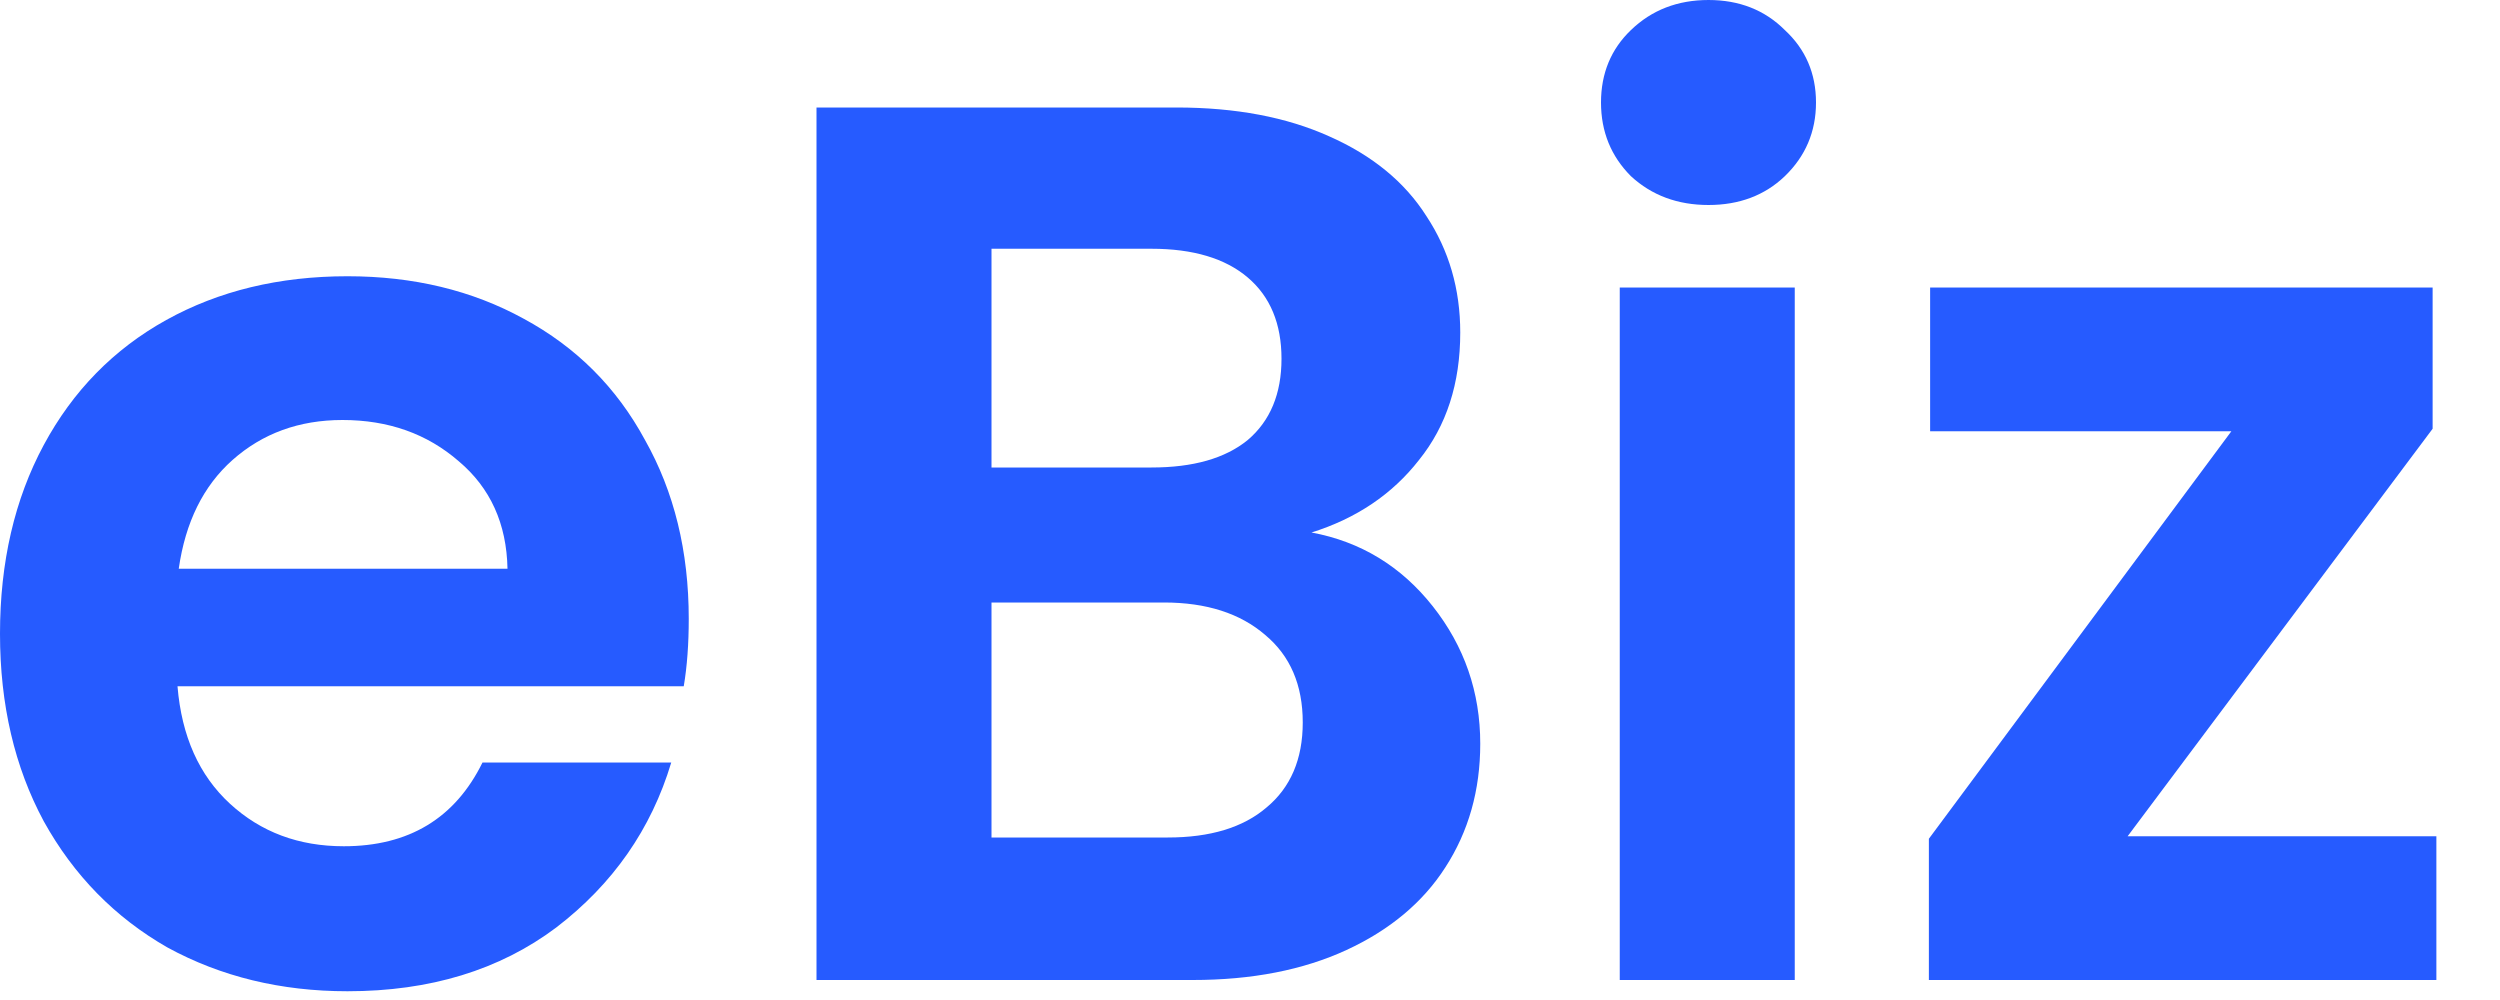 <svg width="20" height="8" viewBox="0 0 20 8" fill="none" xmlns="http://www.w3.org/2000/svg">
<path d="M17.021 6.69H19.491V7.84H15.431V6.71L17.851 3.45H15.441V2.3H19.461V3.43L17.021 6.69Z" fill="#265BFF"/>
<path d="M13.668 1.64C13.421 1.64 13.214 1.563 13.048 1.41C12.888 1.25 12.808 1.053 12.808 0.82C12.808 0.587 12.888 0.393 13.048 0.24C13.214 0.08 13.421 0 13.668 0C13.914 0 14.118 0.08 14.278 0.24C14.444 0.393 14.528 0.587 14.528 0.82C14.528 1.053 14.444 1.25 14.278 1.41C14.118 1.563 13.914 1.64 13.668 1.64ZM14.358 2.3V7.84H12.958V2.3H14.358Z" fill="#265BFF"/>
<path d="M10.492 4.26C10.885 4.333 11.209 4.53 11.462 4.85C11.715 5.17 11.842 5.537 11.842 5.95C11.842 6.323 11.748 6.653 11.562 6.94C11.382 7.22 11.118 7.44 10.772 7.6C10.425 7.76 10.015 7.84 9.542 7.84H6.532V0.86H9.412C9.885 0.86 10.292 0.937 10.632 1.09C10.979 1.243 11.239 1.457 11.412 1.73C11.592 2.003 11.682 2.313 11.682 2.66C11.682 3.067 11.572 3.407 11.352 3.68C11.139 3.953 10.852 4.147 10.492 4.26ZM7.932 3.74H9.212C9.545 3.74 9.802 3.667 9.982 3.52C10.162 3.367 10.252 3.15 10.252 2.87C10.252 2.59 10.162 2.373 9.982 2.22C9.802 2.067 9.545 1.99 9.212 1.99H7.932V3.74ZM9.342 6.7C9.682 6.7 9.945 6.62 10.132 6.46C10.325 6.3 10.422 6.073 10.422 5.78C10.422 5.48 10.322 5.247 10.122 5.08C9.922 4.907 9.652 4.82 9.312 4.82H7.932V6.7H9.342Z" fill="#265BFF"/>
<path d="M5.51 4.95C5.51 5.15 5.497 5.33 5.47 5.49H1.42C1.453 5.89 1.593 6.203 1.84 6.43C2.087 6.657 2.39 6.77 2.75 6.77C3.27 6.77 3.64 6.547 3.86 6.1H5.37C5.21 6.633 4.903 7.073 4.45 7.42C3.997 7.76 3.44 7.93 2.78 7.93C2.247 7.93 1.767 7.813 1.34 7.58C0.92 7.34 0.59 7.003 0.35 6.57C0.117 6.137 0 5.637 0 5.07C0 4.497 0.117 3.993 0.35 3.56C0.583 3.127 0.91 2.793 1.33 2.56C1.75 2.327 2.233 2.21 2.78 2.21C3.307 2.21 3.777 2.323 4.19 2.55C4.61 2.777 4.933 3.1 5.16 3.52C5.393 3.933 5.51 4.41 5.51 4.95ZM4.06 4.55C4.053 4.19 3.923 3.903 3.67 3.69C3.417 3.47 3.107 3.36 2.74 3.36C2.393 3.36 2.1 3.467 1.86 3.68C1.627 3.887 1.483 4.177 1.43 4.55H4.06Z" fill="#265BFF"/>
</svg>
